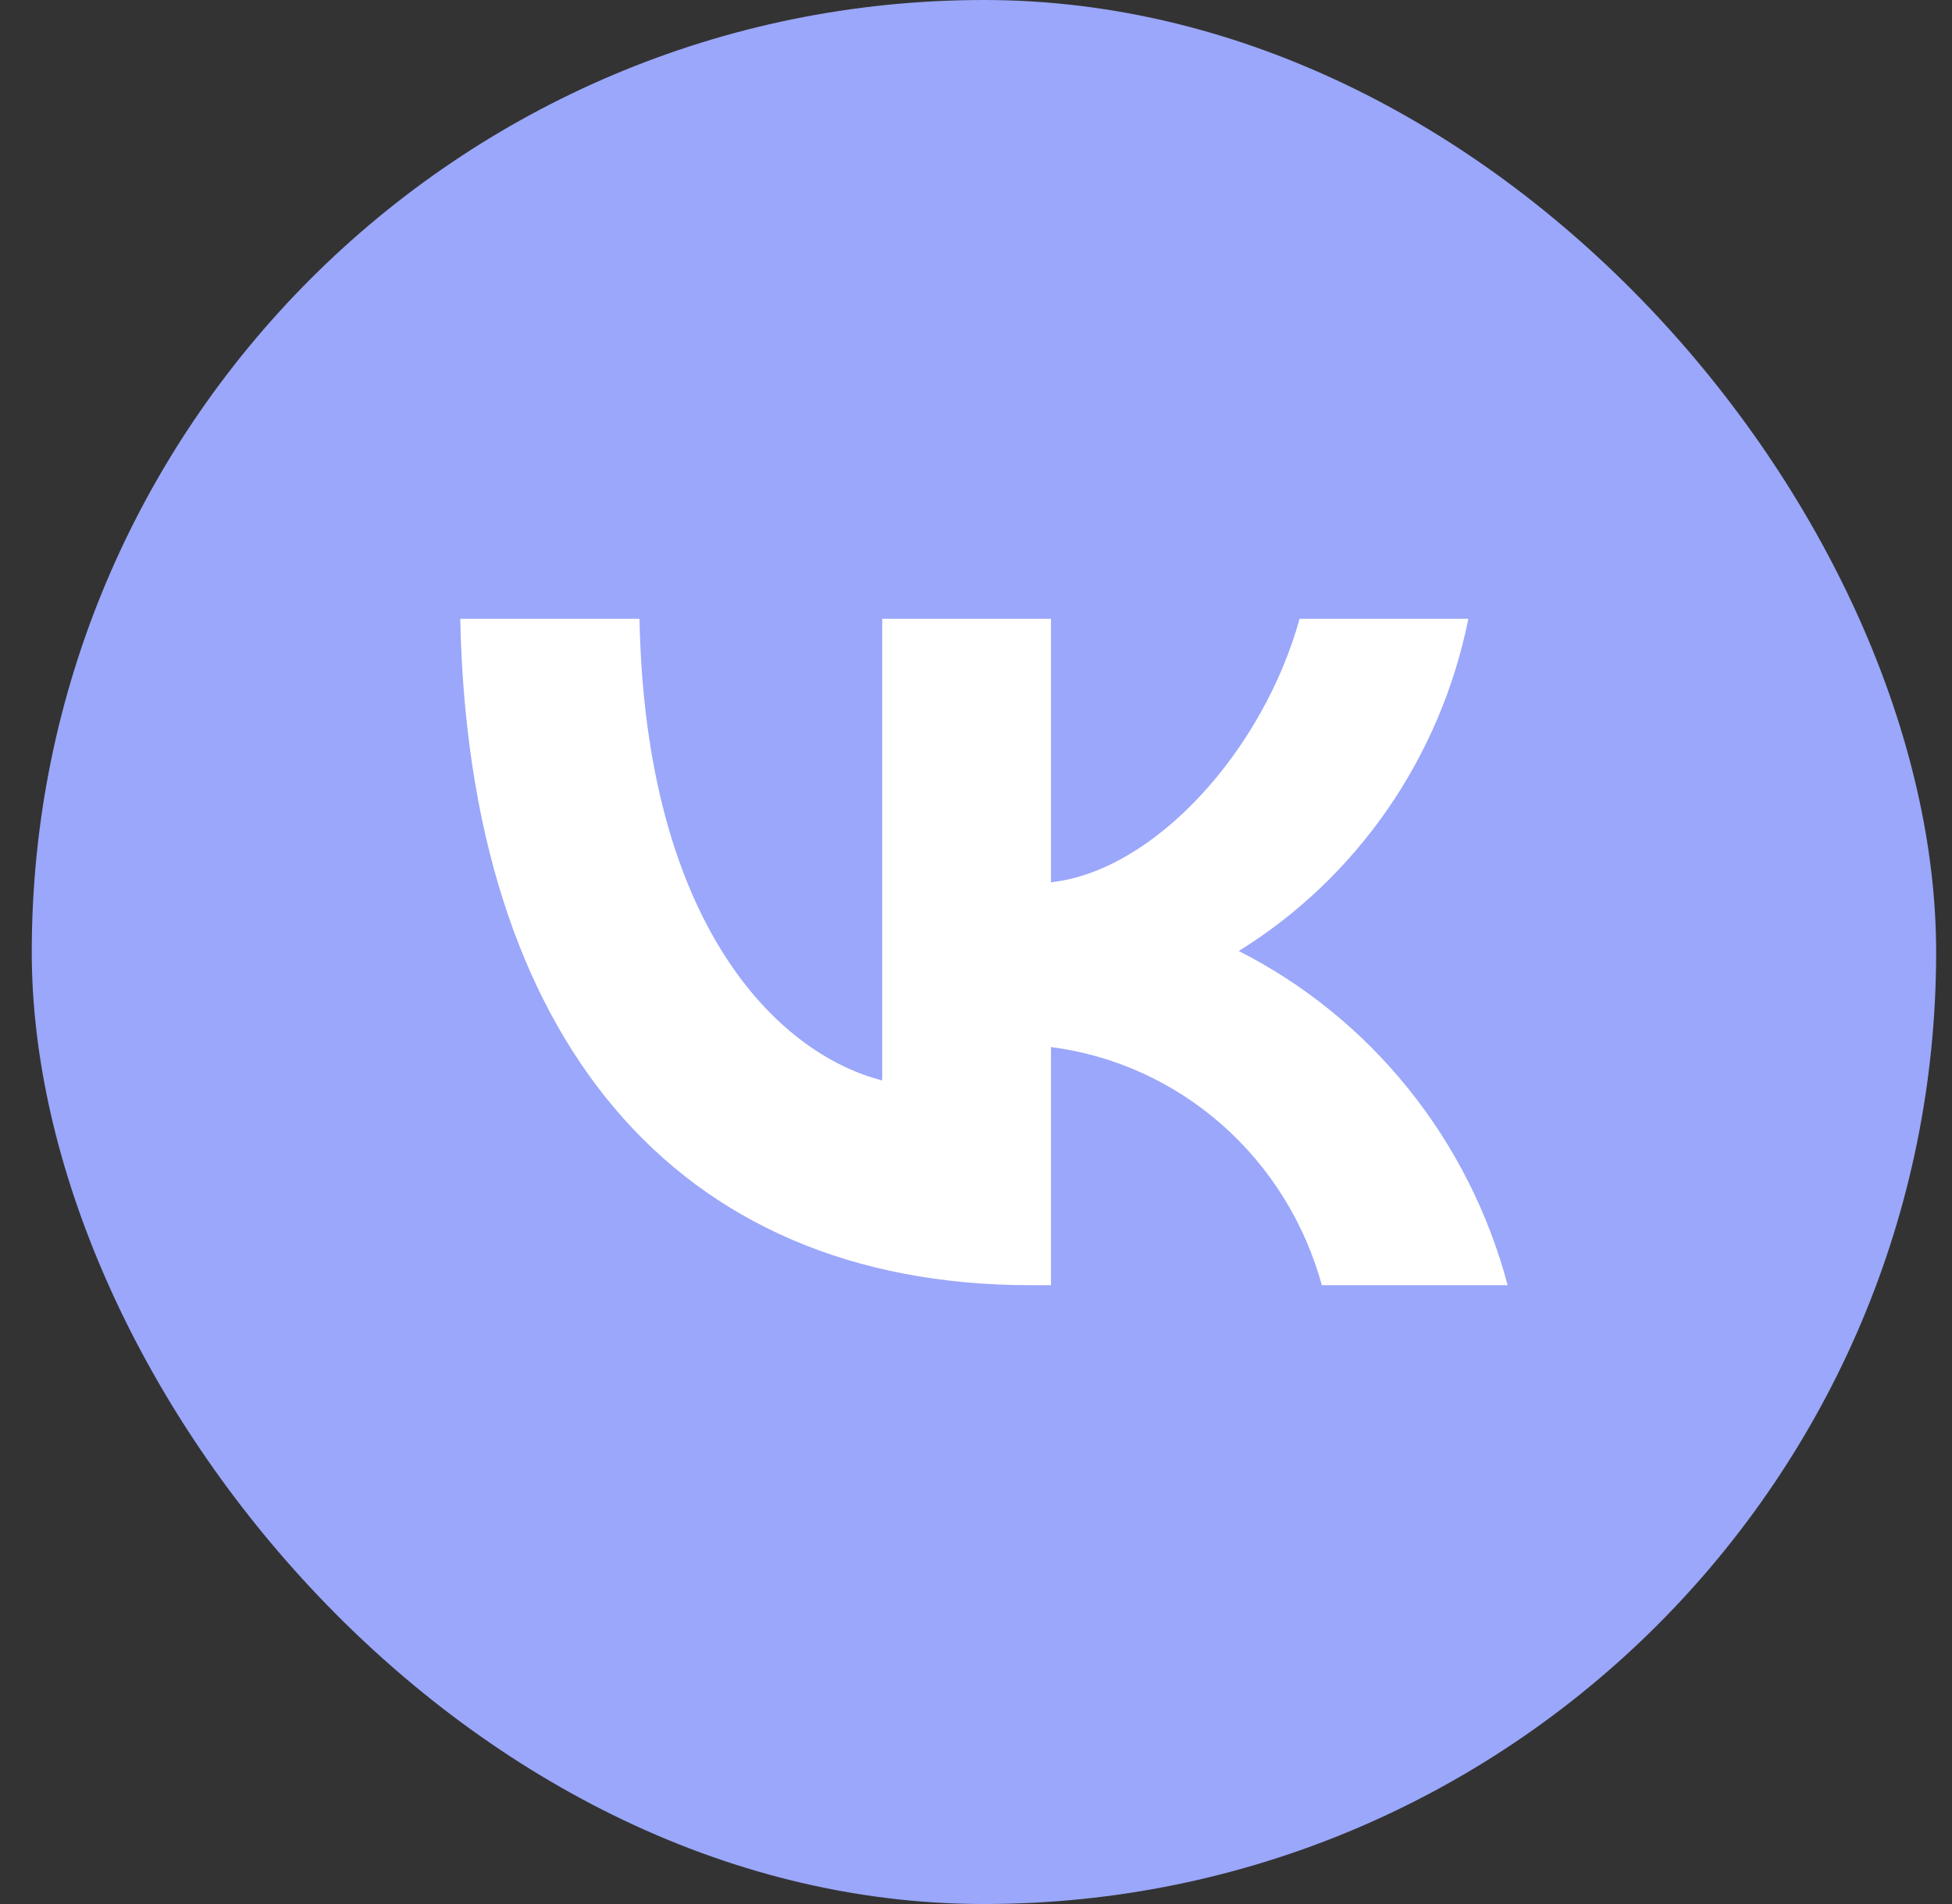 <?xml version="1.0" encoding="UTF-8"?> <svg xmlns="http://www.w3.org/2000/svg" width="41" height="40" viewBox="0 0 41 40" fill="none"><rect x="0" y="0" width="41" height="40" fill="#333333" stroke="none"/><rect x="0.667" width="40" height="40" rx="20" fill="#9AA7FA"></rect><path d="M21.649 27C14.133 27 9.845 21.745 9.667 13H13.432C13.556 19.418 16.331 22.137 18.53 22.698V13H22.075V18.535C24.246 18.297 26.527 15.775 27.297 13H30.842C30.552 14.439 29.974 15.802 29.144 17.003C28.314 18.203 27.25 19.217 26.019 19.979C27.394 20.676 28.608 21.662 29.581 22.872C30.555 24.082 31.266 25.489 31.667 27H27.764C27.404 25.688 26.672 24.513 25.66 23.623C24.648 22.733 23.401 22.167 22.075 21.997V27H21.649Z" fill="white"></path></svg> 